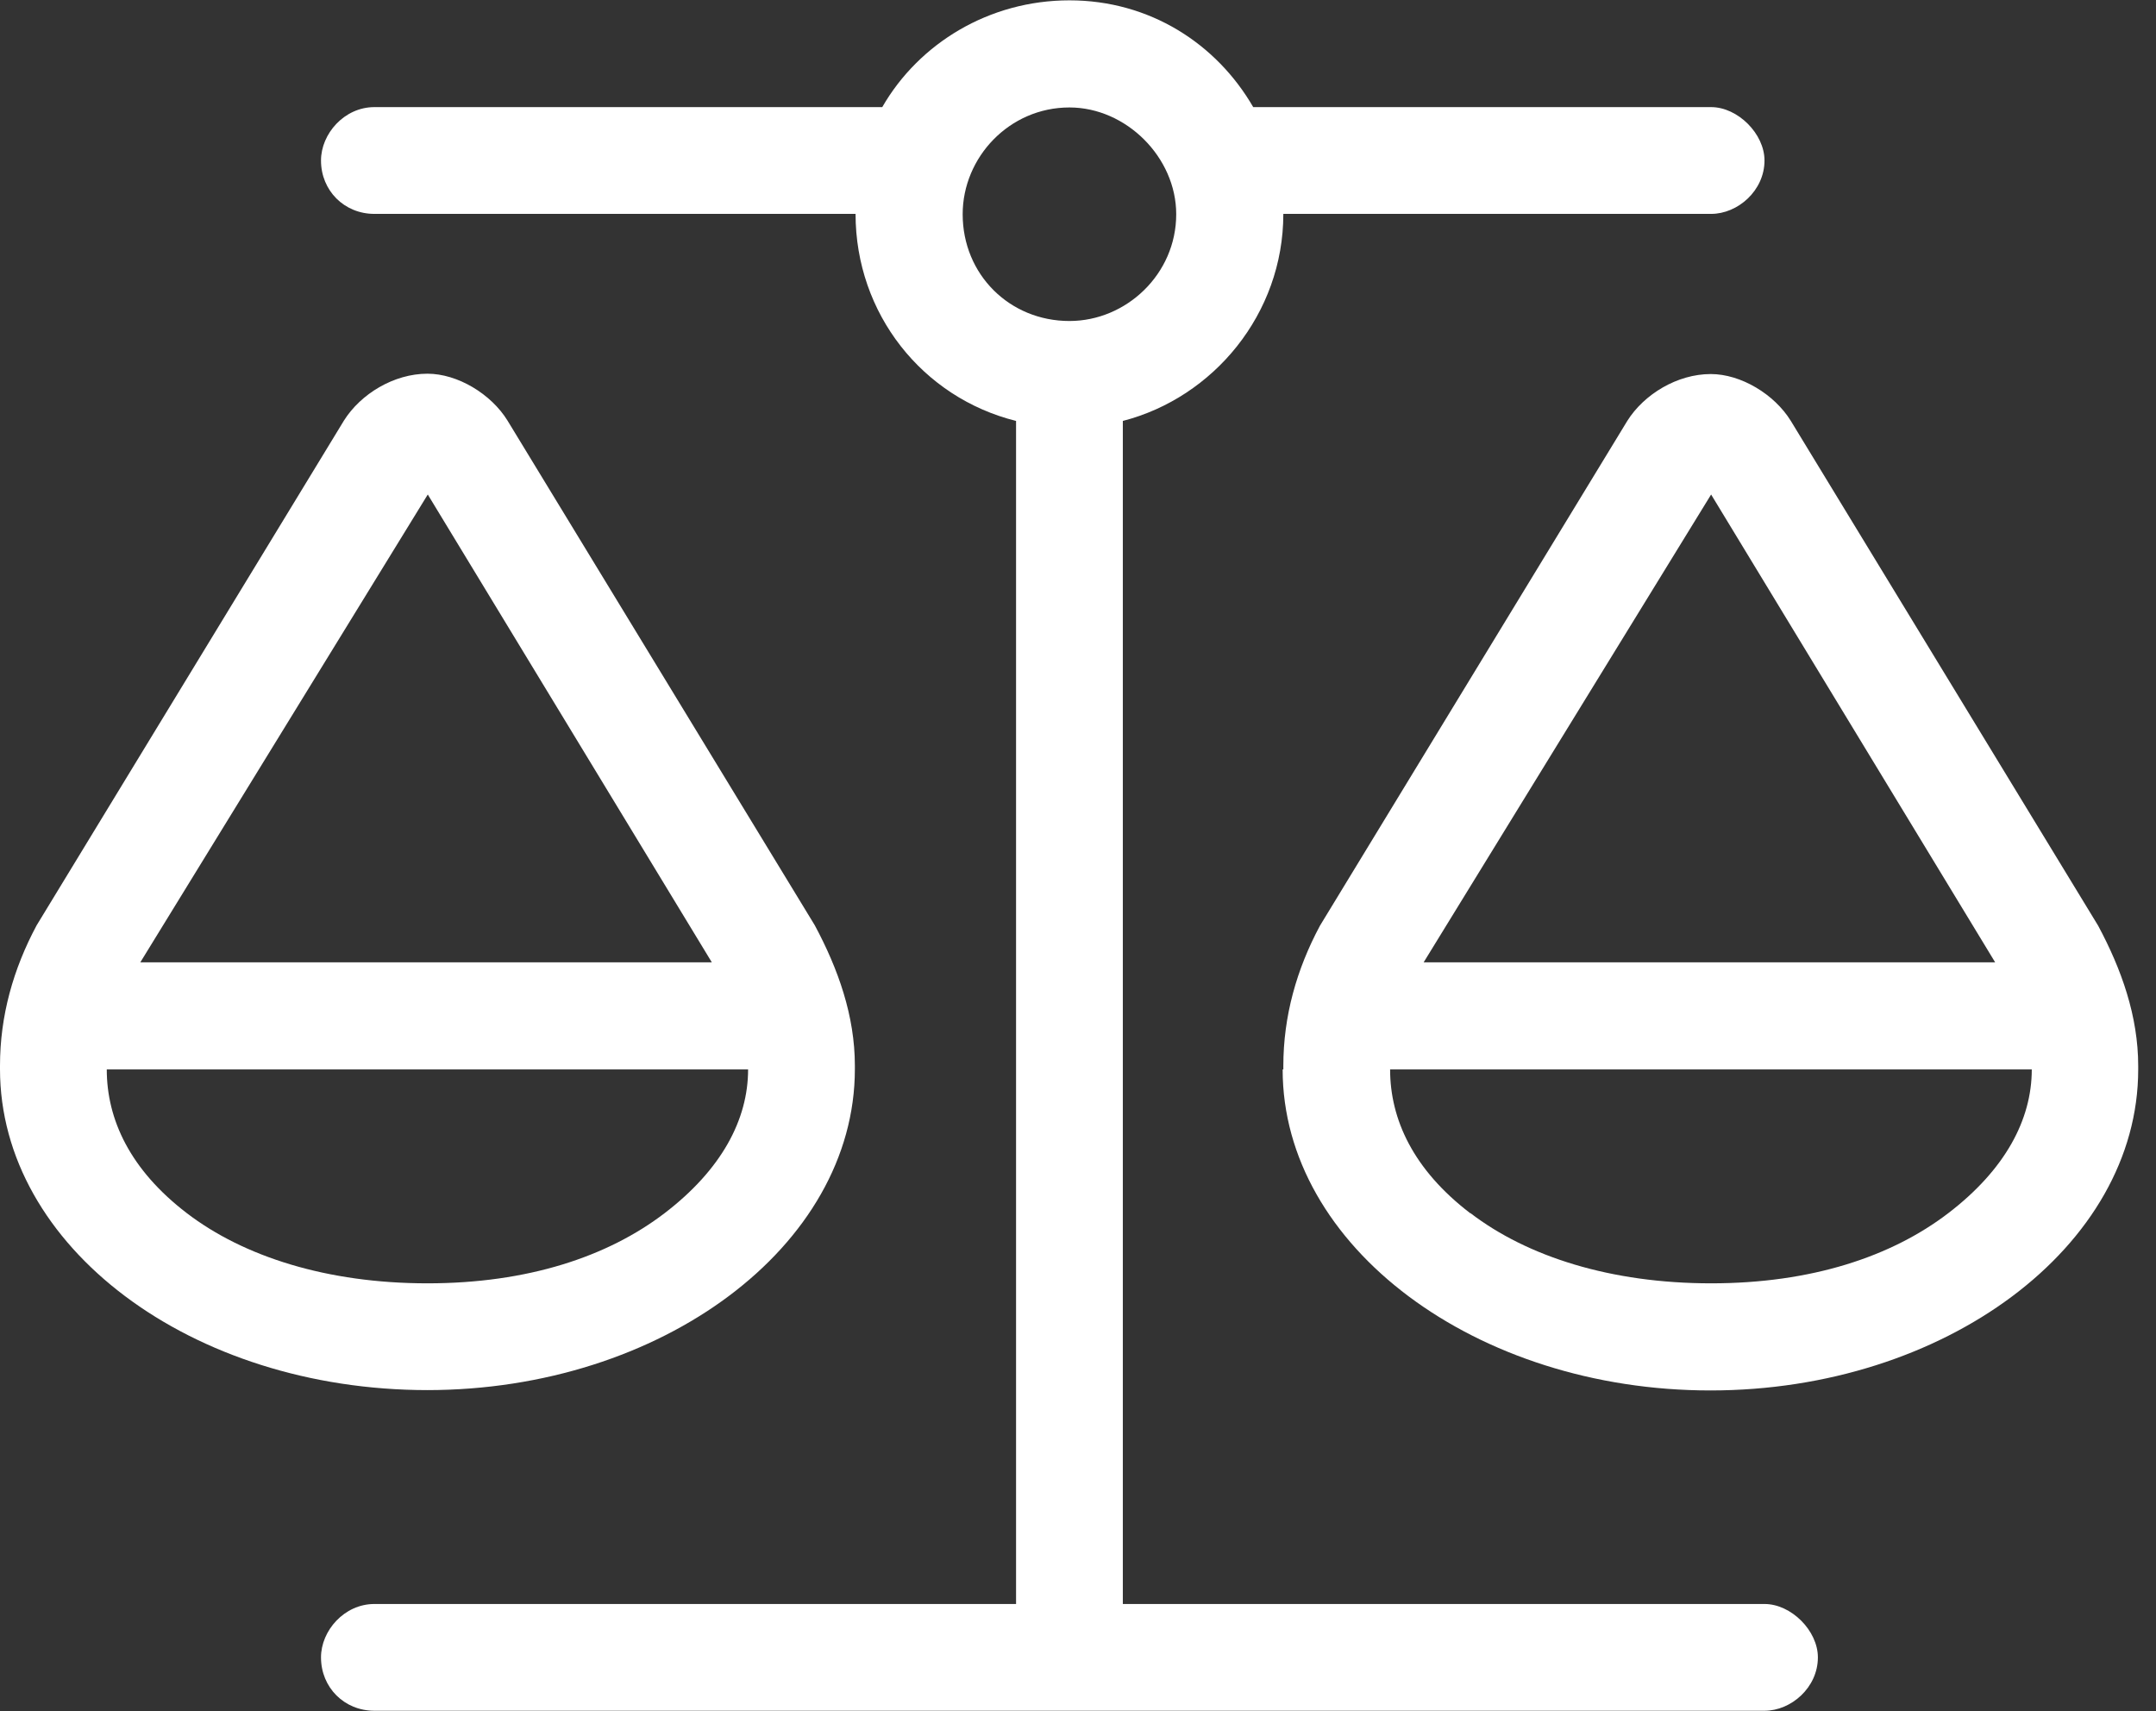 <?xml version="1.0" encoding="UTF-8"?>
<svg id="Ebene_1" xmlns="http://www.w3.org/2000/svg" version="1.1" viewBox="0 0 63 50">
  <rect x="0" y="0" width="63" height="50" fill="#333333" stroke="none"/>
  <!-- Generator: Adobe Illustrator 30.0.0, SVG Export Plug-In . SVG Version: 2.1.1 Build 123)  -->
  <defs>
    <style>
      .st0 {
        fill: #fff;
      }
    </style>
  </defs>
  <path class="st0" d="M37.5,6.25c0,2.93-2.05,5.37-4.69,6.05v34.57h18.75c.78,0,1.56.78,1.56,1.56,0,.88-.78,1.56-1.56,1.56H10.94c-.88,0-1.56-.68-1.56-1.56,0-.78.68-1.56,1.56-1.56h18.75V12.3c-2.73-.68-4.69-3.13-4.69-6.05h-14.06c-.88,0-1.56-.68-1.56-1.56,0-.78.68-1.56,1.56-1.56h14.84c1.07-1.86,3.12-3.12,5.47-3.12s4.3,1.27,5.37,3.12h13.38c.78,0,1.56.78,1.56,1.56,0,.88-.78,1.56-1.56,1.56h-12.5ZM42.97,35.45c1.66,1.27,4.1,2.05,7.03,2.05s5.27-.78,6.93-2.05c1.66-1.27,2.44-2.73,2.44-4.2h-18.75v-.1.1c0,1.46.68,2.93,2.34,4.2ZM50,14.45l-8.4,13.67h16.7l-8.3-13.67ZM37.5,31.25v-.1c0-1.46.39-2.83,1.07-4.1l8.98-14.75c.49-.78,1.46-1.37,2.44-1.37.88,0,1.86.59,2.34,1.37l8.98,14.75c.68,1.27,1.17,2.64,1.17,4.1v.1c0,5.18-5.66,9.38-12.5,9.38s-12.5-4.2-12.5-9.38ZM3.12,31.25c0,1.46.68,2.93,2.34,4.2,1.66,1.27,4.1,2.05,7.03,2.05s5.27-.78,6.93-2.05c1.66-1.27,2.44-2.73,2.44-4.2H3.12v-.1.1ZM4.1,28.12h16.7l-8.3-13.67-8.4,13.67ZM12.5,40.62c-6.93,0-12.5-4.2-12.5-9.38v-.1c0-1.46.39-2.83,1.07-4.1l8.98-14.75c.49-.78,1.46-1.37,2.44-1.37.88,0,1.86.59,2.34,1.37l8.98,14.75c.68,1.27,1.17,2.64,1.17,4.1v.1c0,5.18-5.66,9.38-12.5,9.38ZM31.25,9.38c1.66,0,3.12-1.37,3.12-3.12,0-1.66-1.46-3.12-3.12-3.12-1.76,0-3.12,1.46-3.12,3.12,0,1.76,1.37,3.12,3.12,3.12Z"/>
</svg>